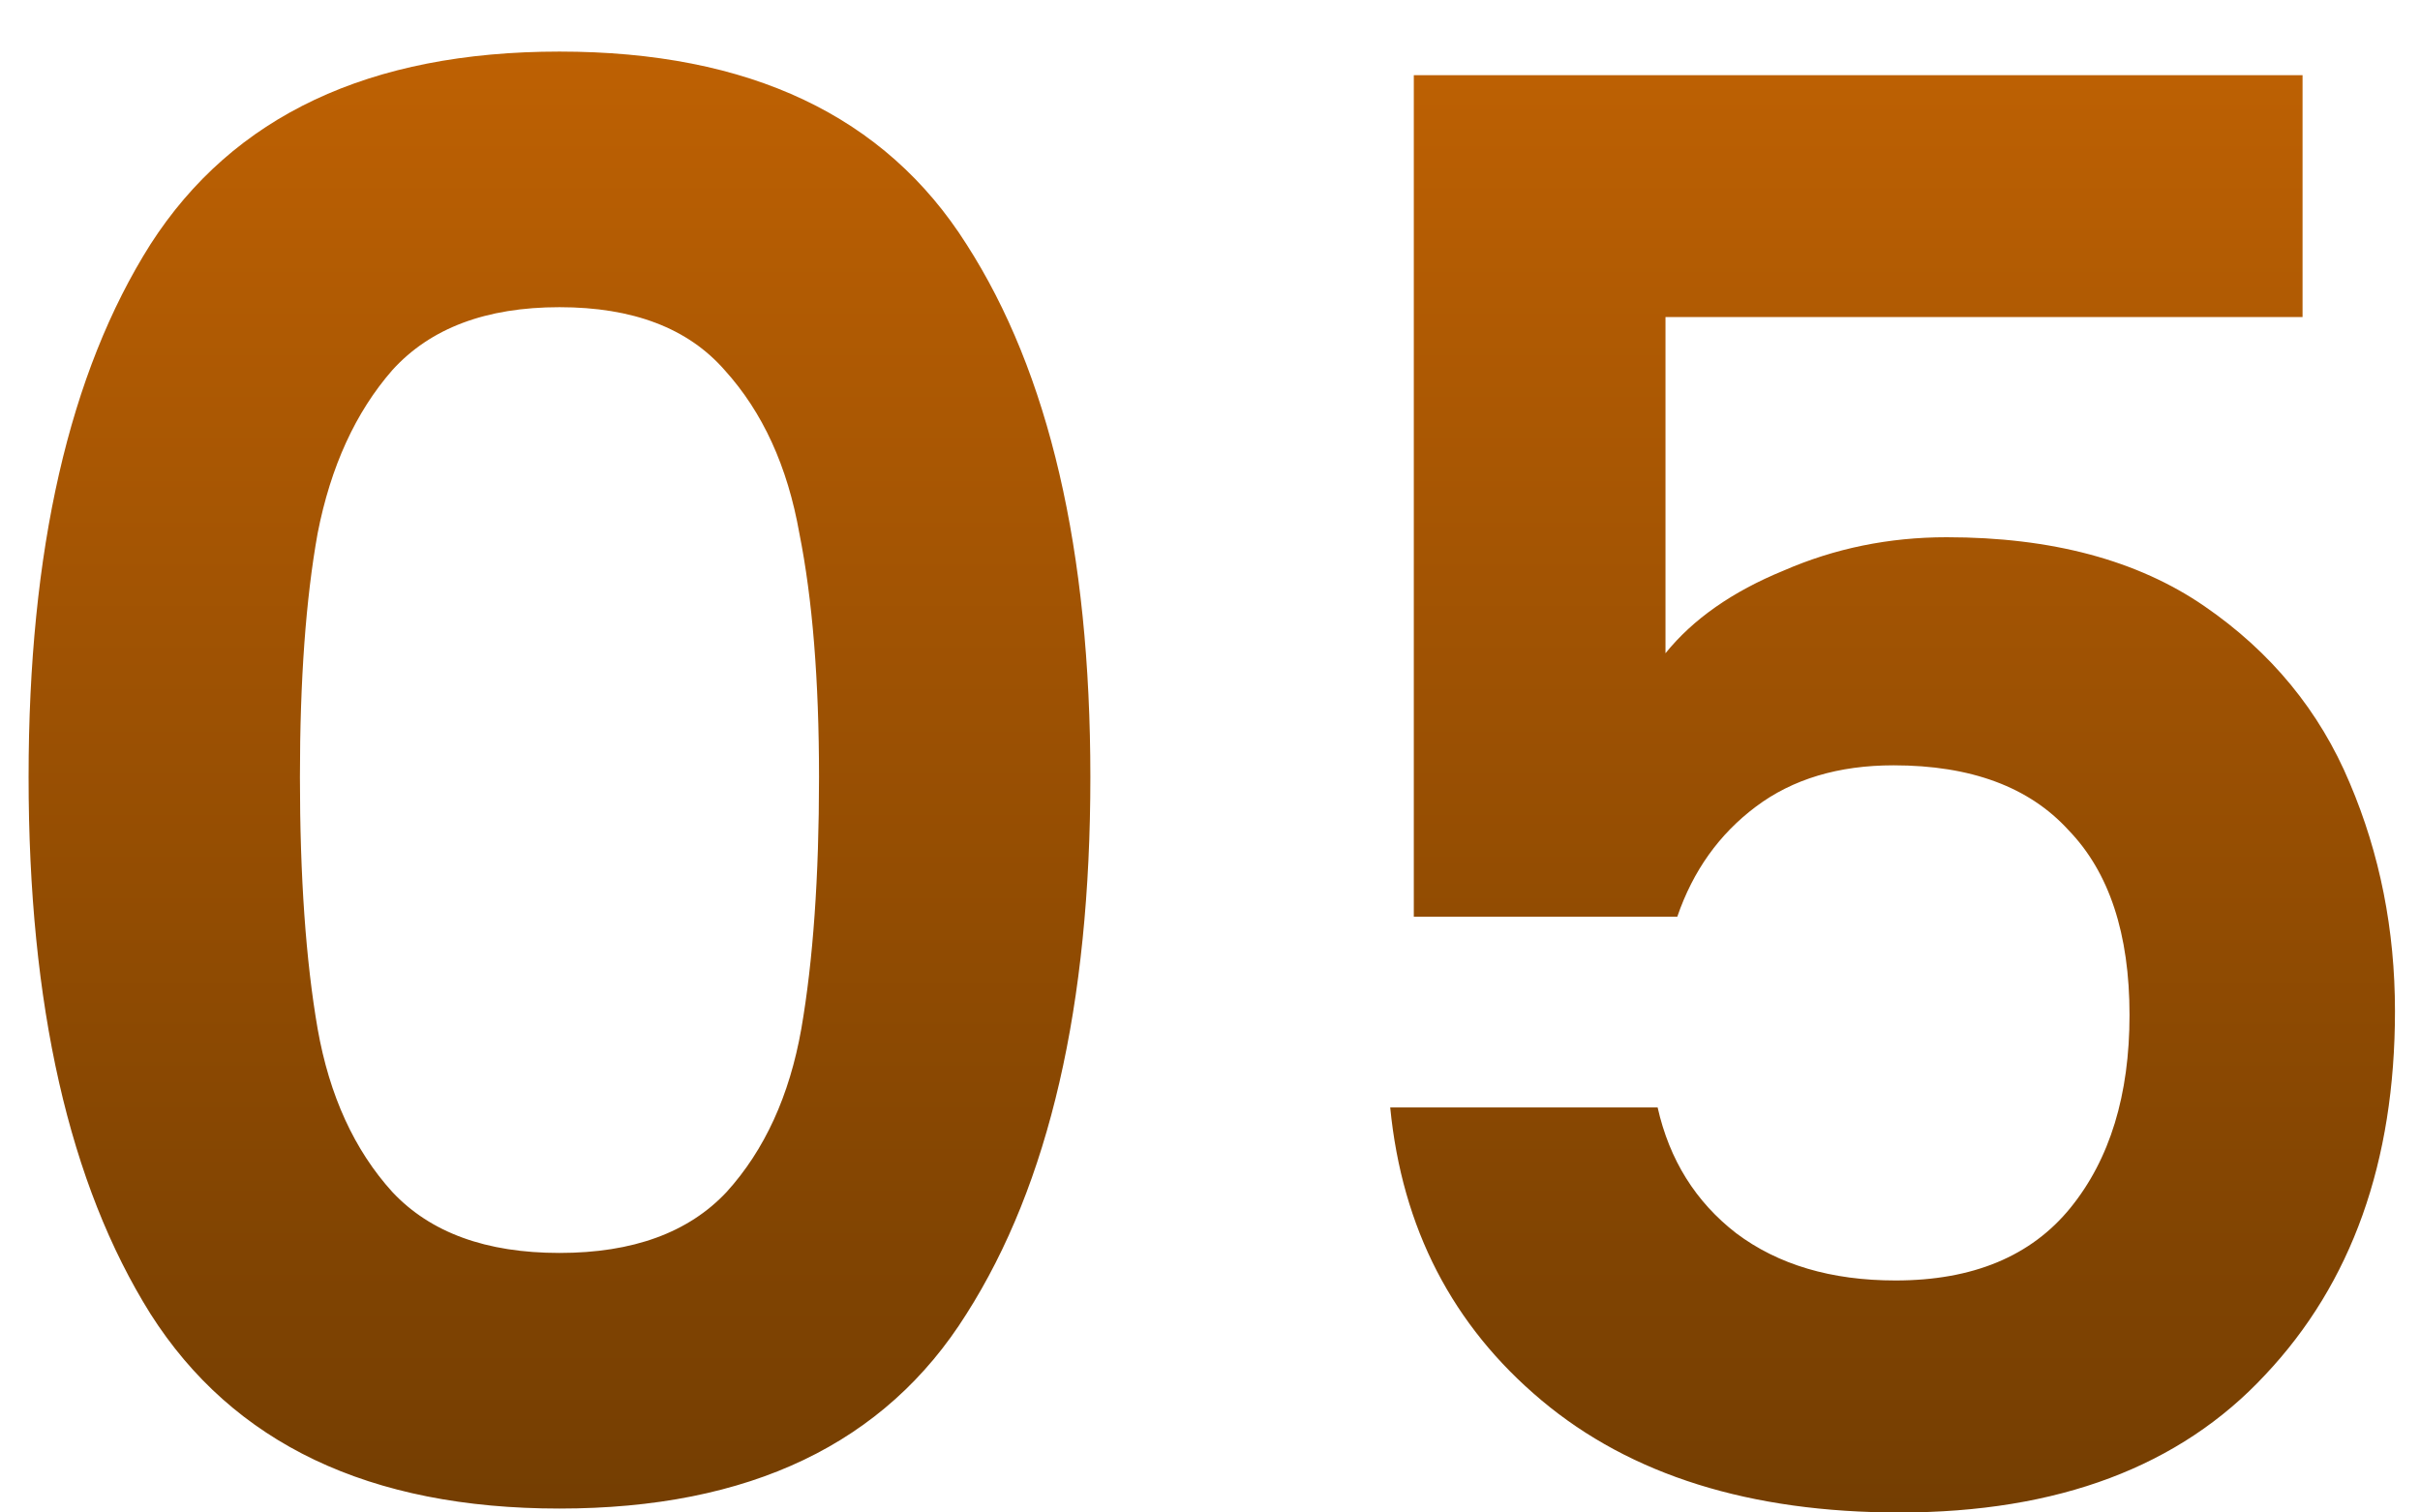 <svg width="32" height="20" viewBox="0 0 32 20" fill="none" xmlns="http://www.w3.org/2000/svg">
<path d="M0.378 10.276C0.378 7.277 0.915 4.929 1.99 3.23C3.082 1.531 4.885 0.682 7.398 0.682C9.911 0.682 11.705 1.531 12.78 3.23C13.872 4.929 14.418 7.277 14.418 10.276C14.418 13.292 13.872 15.658 12.78 17.374C11.705 19.09 9.911 19.948 7.398 19.948C4.885 19.948 3.082 19.09 1.99 17.374C0.915 15.658 0.378 13.292 0.378 10.276ZM10.83 10.276C10.83 8.993 10.743 7.919 10.57 7.052C10.414 6.168 10.085 5.449 9.582 4.894C9.097 4.339 8.369 4.062 7.398 4.062C6.427 4.062 5.691 4.339 5.188 4.894C4.703 5.449 4.373 6.168 4.2 7.052C4.044 7.919 3.966 8.993 3.966 10.276C3.966 11.593 4.044 12.703 4.2 13.604C4.356 14.488 4.685 15.207 5.188 15.762C5.691 16.299 6.427 16.568 7.398 16.568C8.369 16.568 9.105 16.299 9.608 15.762C10.111 15.207 10.44 14.488 10.596 13.604C10.752 12.703 10.83 11.593 10.83 10.276ZM30.447 4.192H22.023V8.638C22.387 8.187 22.907 7.823 23.583 7.546C24.259 7.251 24.978 7.104 25.741 7.104C27.127 7.104 28.263 7.407 29.147 8.014C30.031 8.621 30.672 9.401 31.071 10.354C31.469 11.29 31.669 12.295 31.669 13.37C31.669 15.363 31.097 16.967 29.953 18.18C28.826 19.393 27.214 20 25.117 20C23.141 20 21.563 19.506 20.385 18.518C19.206 17.53 18.539 16.239 18.383 14.644H21.919C22.075 15.337 22.421 15.892 22.959 16.308C23.513 16.724 24.215 16.932 25.065 16.932C26.087 16.932 26.859 16.611 27.379 15.97C27.899 15.329 28.159 14.479 28.159 13.422C28.159 12.347 27.89 11.533 27.353 10.978C26.833 10.406 26.061 10.12 25.039 10.12C24.311 10.12 23.704 10.302 23.219 10.666C22.733 11.03 22.387 11.515 22.179 12.122H18.695V0.994H30.447V4.192Z" fill="url(#paint0_linear_0_176)"/>
<defs>
<linearGradient id="paint0_linear_0_176" x1="16.5" y1="0" x2="16.5" y2="21" gradientUnits="userSpaceOnUse">
<stop stop-color="#C06203"/>
<stop offset="1" stop-color="#703C02"/>
</linearGradient>
</defs>
</svg>
